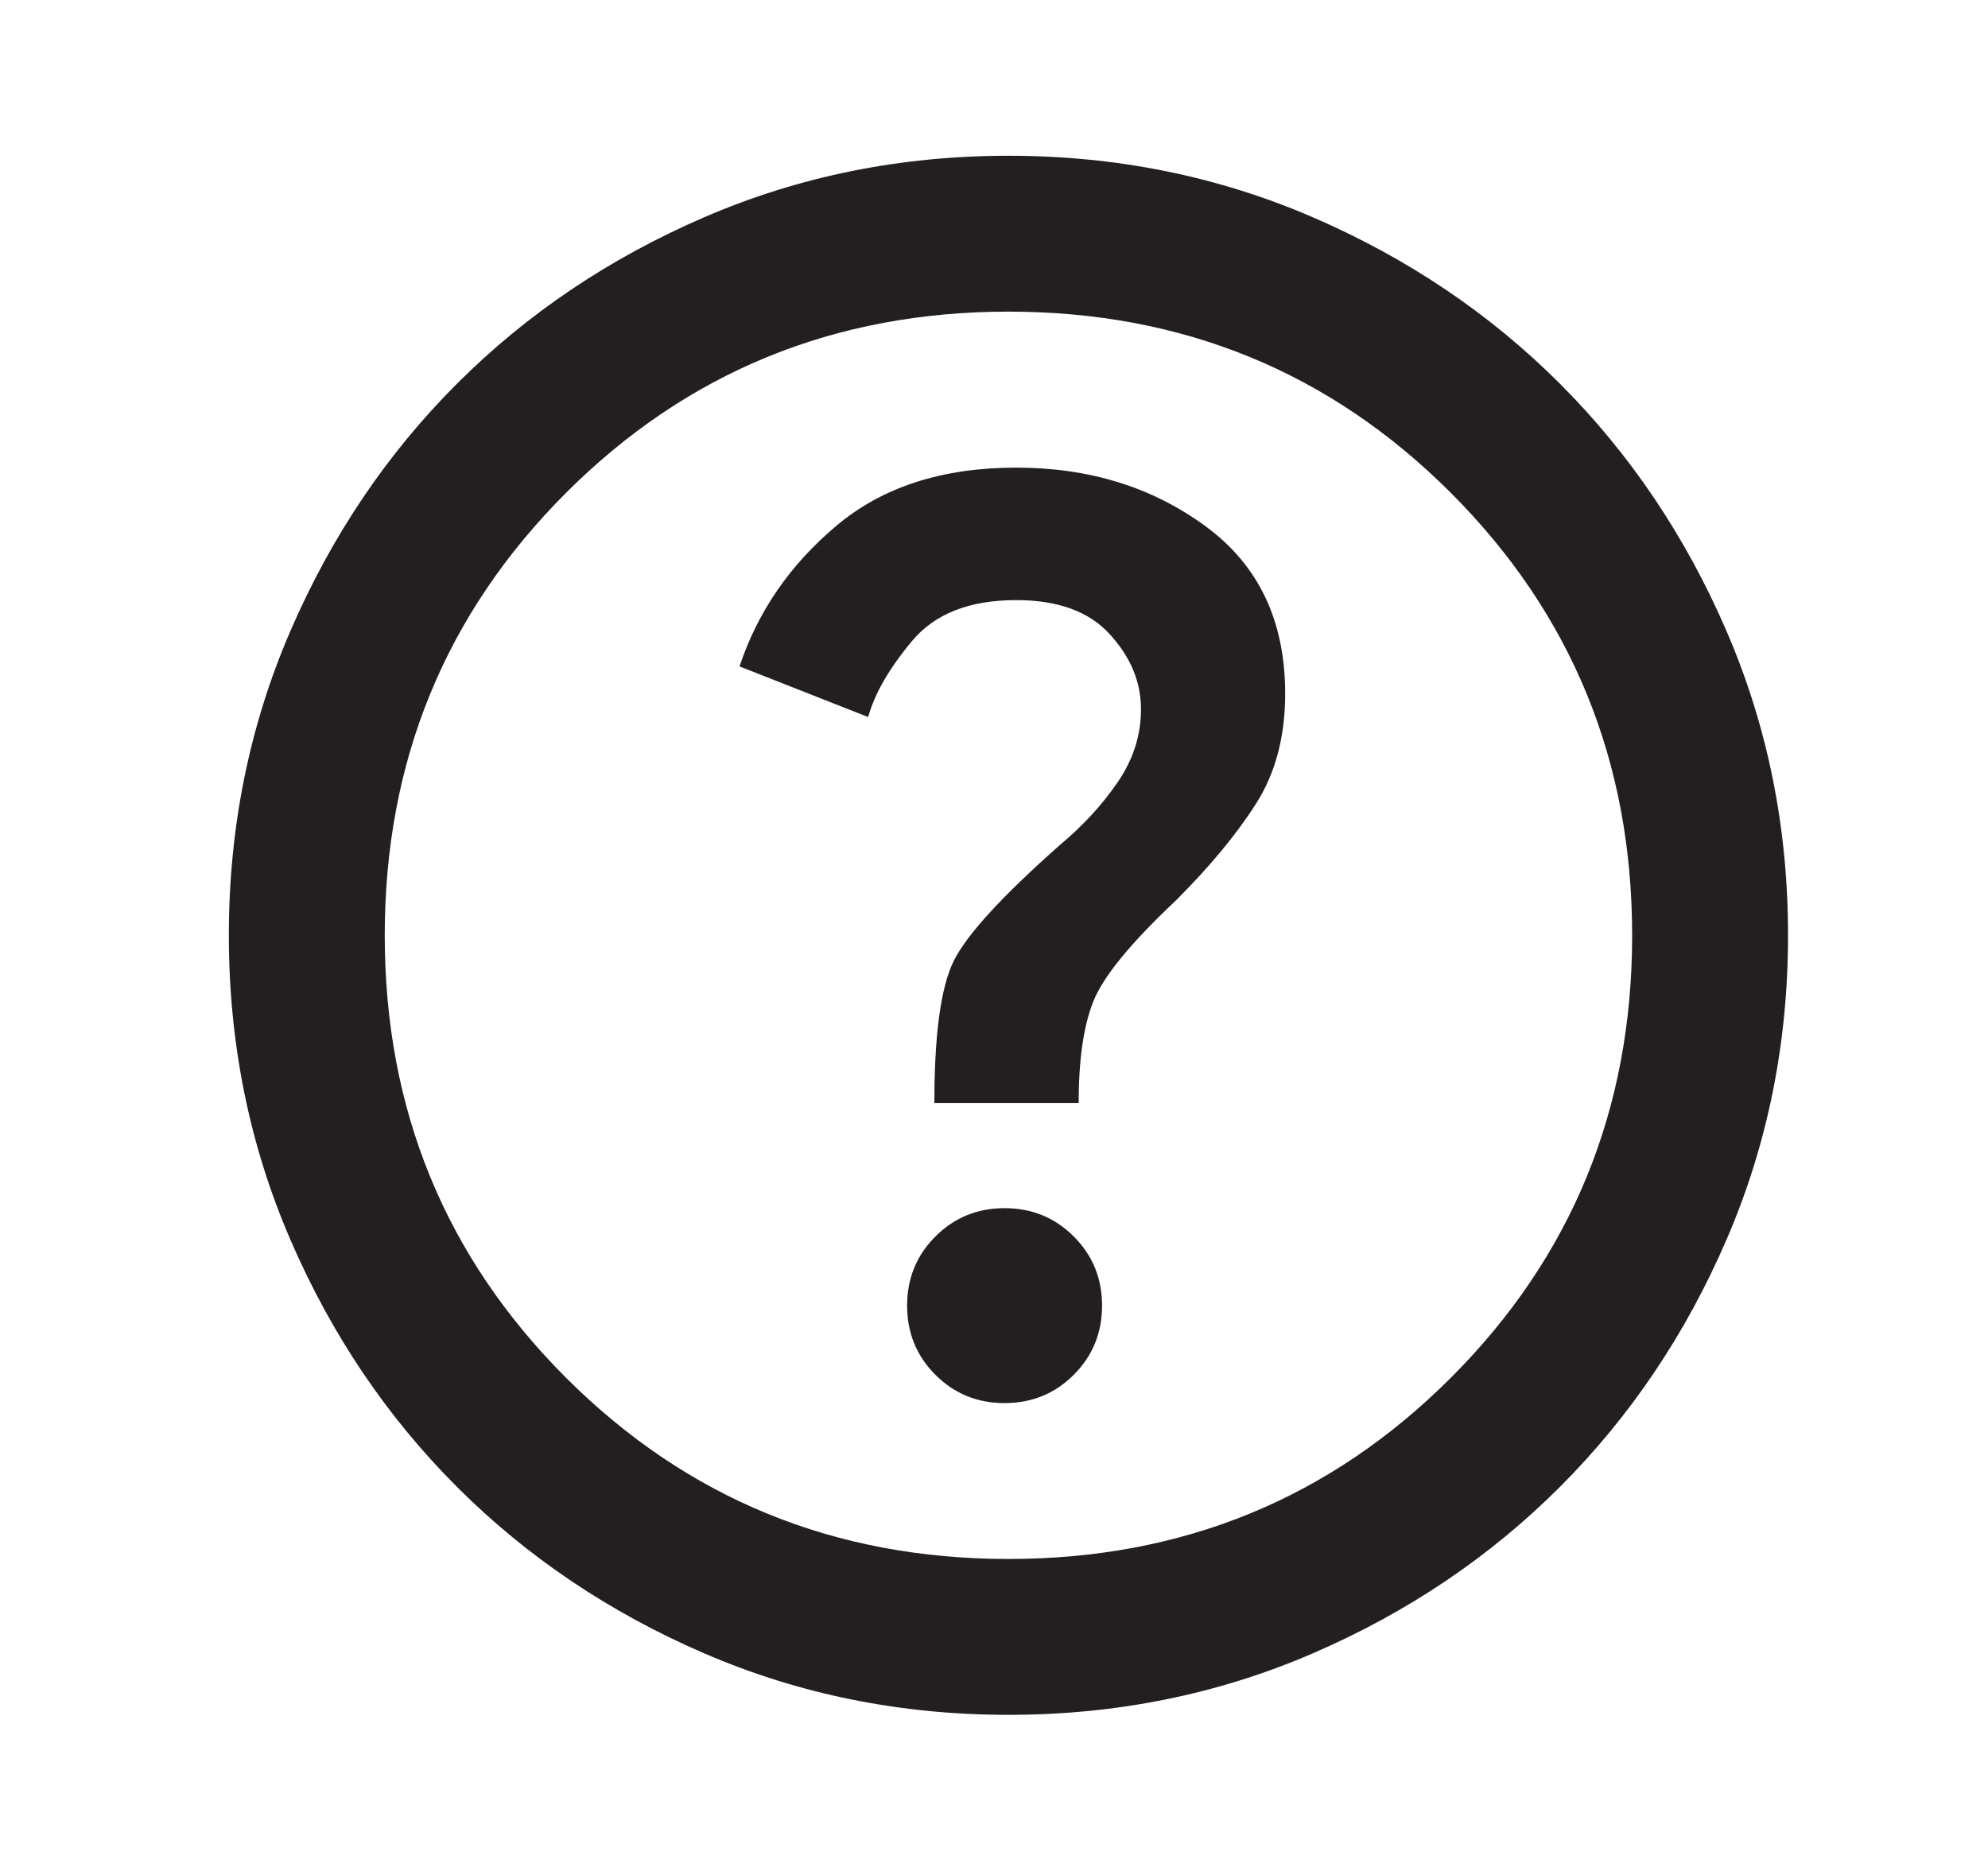 <svg width="17" height="16" viewBox="0 0 17 16" fill="none" xmlns="http://www.w3.org/2000/svg">
<g id="UI/help2">
<mask id="mask0_1436_22297" style="mask-type:alpha" maskUnits="userSpaceOnUse" x="0" y="0" width="17" height="16">
<rect id="Bounding box" x="0.625" width="16" height="16" fill="#D9D9D9"/>
</mask>
<g mask="url(#mask0_1436_22297)">
<path id="help" d="M8.59 11.999C8.824 11.999 9.021 11.918 9.182 11.757C9.343 11.596 9.424 11.399 9.424 11.165C9.424 10.932 9.343 10.735 9.182 10.574C9.021 10.413 8.824 10.332 8.59 10.332C8.357 10.332 8.16 10.413 7.999 10.574C7.838 10.735 7.757 10.932 7.757 11.165C7.757 11.399 7.838 11.596 7.999 11.757C8.16 11.918 8.357 11.999 8.59 11.999ZM7.99 9.432H9.224C9.224 9.065 9.265 8.776 9.349 8.565C9.432 8.354 9.668 8.065 10.057 7.699C10.346 7.41 10.574 7.135 10.74 6.874C10.907 6.613 10.99 6.299 10.99 5.932C10.99 5.31 10.763 4.832 10.307 4.499C9.851 4.165 9.313 3.999 8.69 3.999C8.057 3.999 7.543 4.165 7.149 4.499C6.754 4.832 6.479 5.232 6.324 5.699L7.424 6.132C7.479 5.932 7.604 5.715 7.799 5.482C7.993 5.249 8.29 5.132 8.69 5.132C9.046 5.132 9.313 5.229 9.49 5.424C9.668 5.618 9.757 5.832 9.757 6.065C9.757 6.288 9.69 6.496 9.557 6.69C9.424 6.885 9.257 7.065 9.057 7.232C8.568 7.665 8.268 7.993 8.157 8.215C8.046 8.438 7.99 8.843 7.99 9.432ZM8.624 14.665C7.701 14.665 6.835 14.49 6.024 14.14C5.213 13.79 4.507 13.315 3.907 12.715C3.307 12.115 2.832 11.41 2.482 10.599C2.132 9.788 1.957 8.921 1.957 7.999C1.957 7.076 2.132 6.21 2.482 5.399C2.832 4.588 3.307 3.882 3.907 3.282C4.507 2.682 5.213 2.207 6.024 1.857C6.835 1.507 7.701 1.332 8.624 1.332C9.546 1.332 10.413 1.507 11.224 1.857C12.035 2.207 12.74 2.682 13.34 3.282C13.94 3.882 14.415 4.588 14.765 5.399C15.115 6.21 15.29 7.076 15.29 7.999C15.29 8.921 15.115 9.788 14.765 10.599C14.415 11.41 13.94 12.115 13.34 12.715C12.74 13.315 12.035 13.79 11.224 14.14C10.413 14.49 9.546 14.665 8.624 14.665ZM8.624 13.332C10.113 13.332 11.374 12.815 12.407 11.782C13.44 10.749 13.957 9.488 13.957 7.999C13.957 6.51 13.44 5.249 12.407 4.215C11.374 3.182 10.113 2.665 8.624 2.665C7.135 2.665 5.874 3.182 4.84 4.215C3.807 5.249 3.29 6.51 3.29 7.999C3.29 9.488 3.807 10.749 4.84 11.782C5.874 12.815 7.135 13.332 8.624 13.332Z" fill="#231F20"/>
</g>
</g>
</svg>
